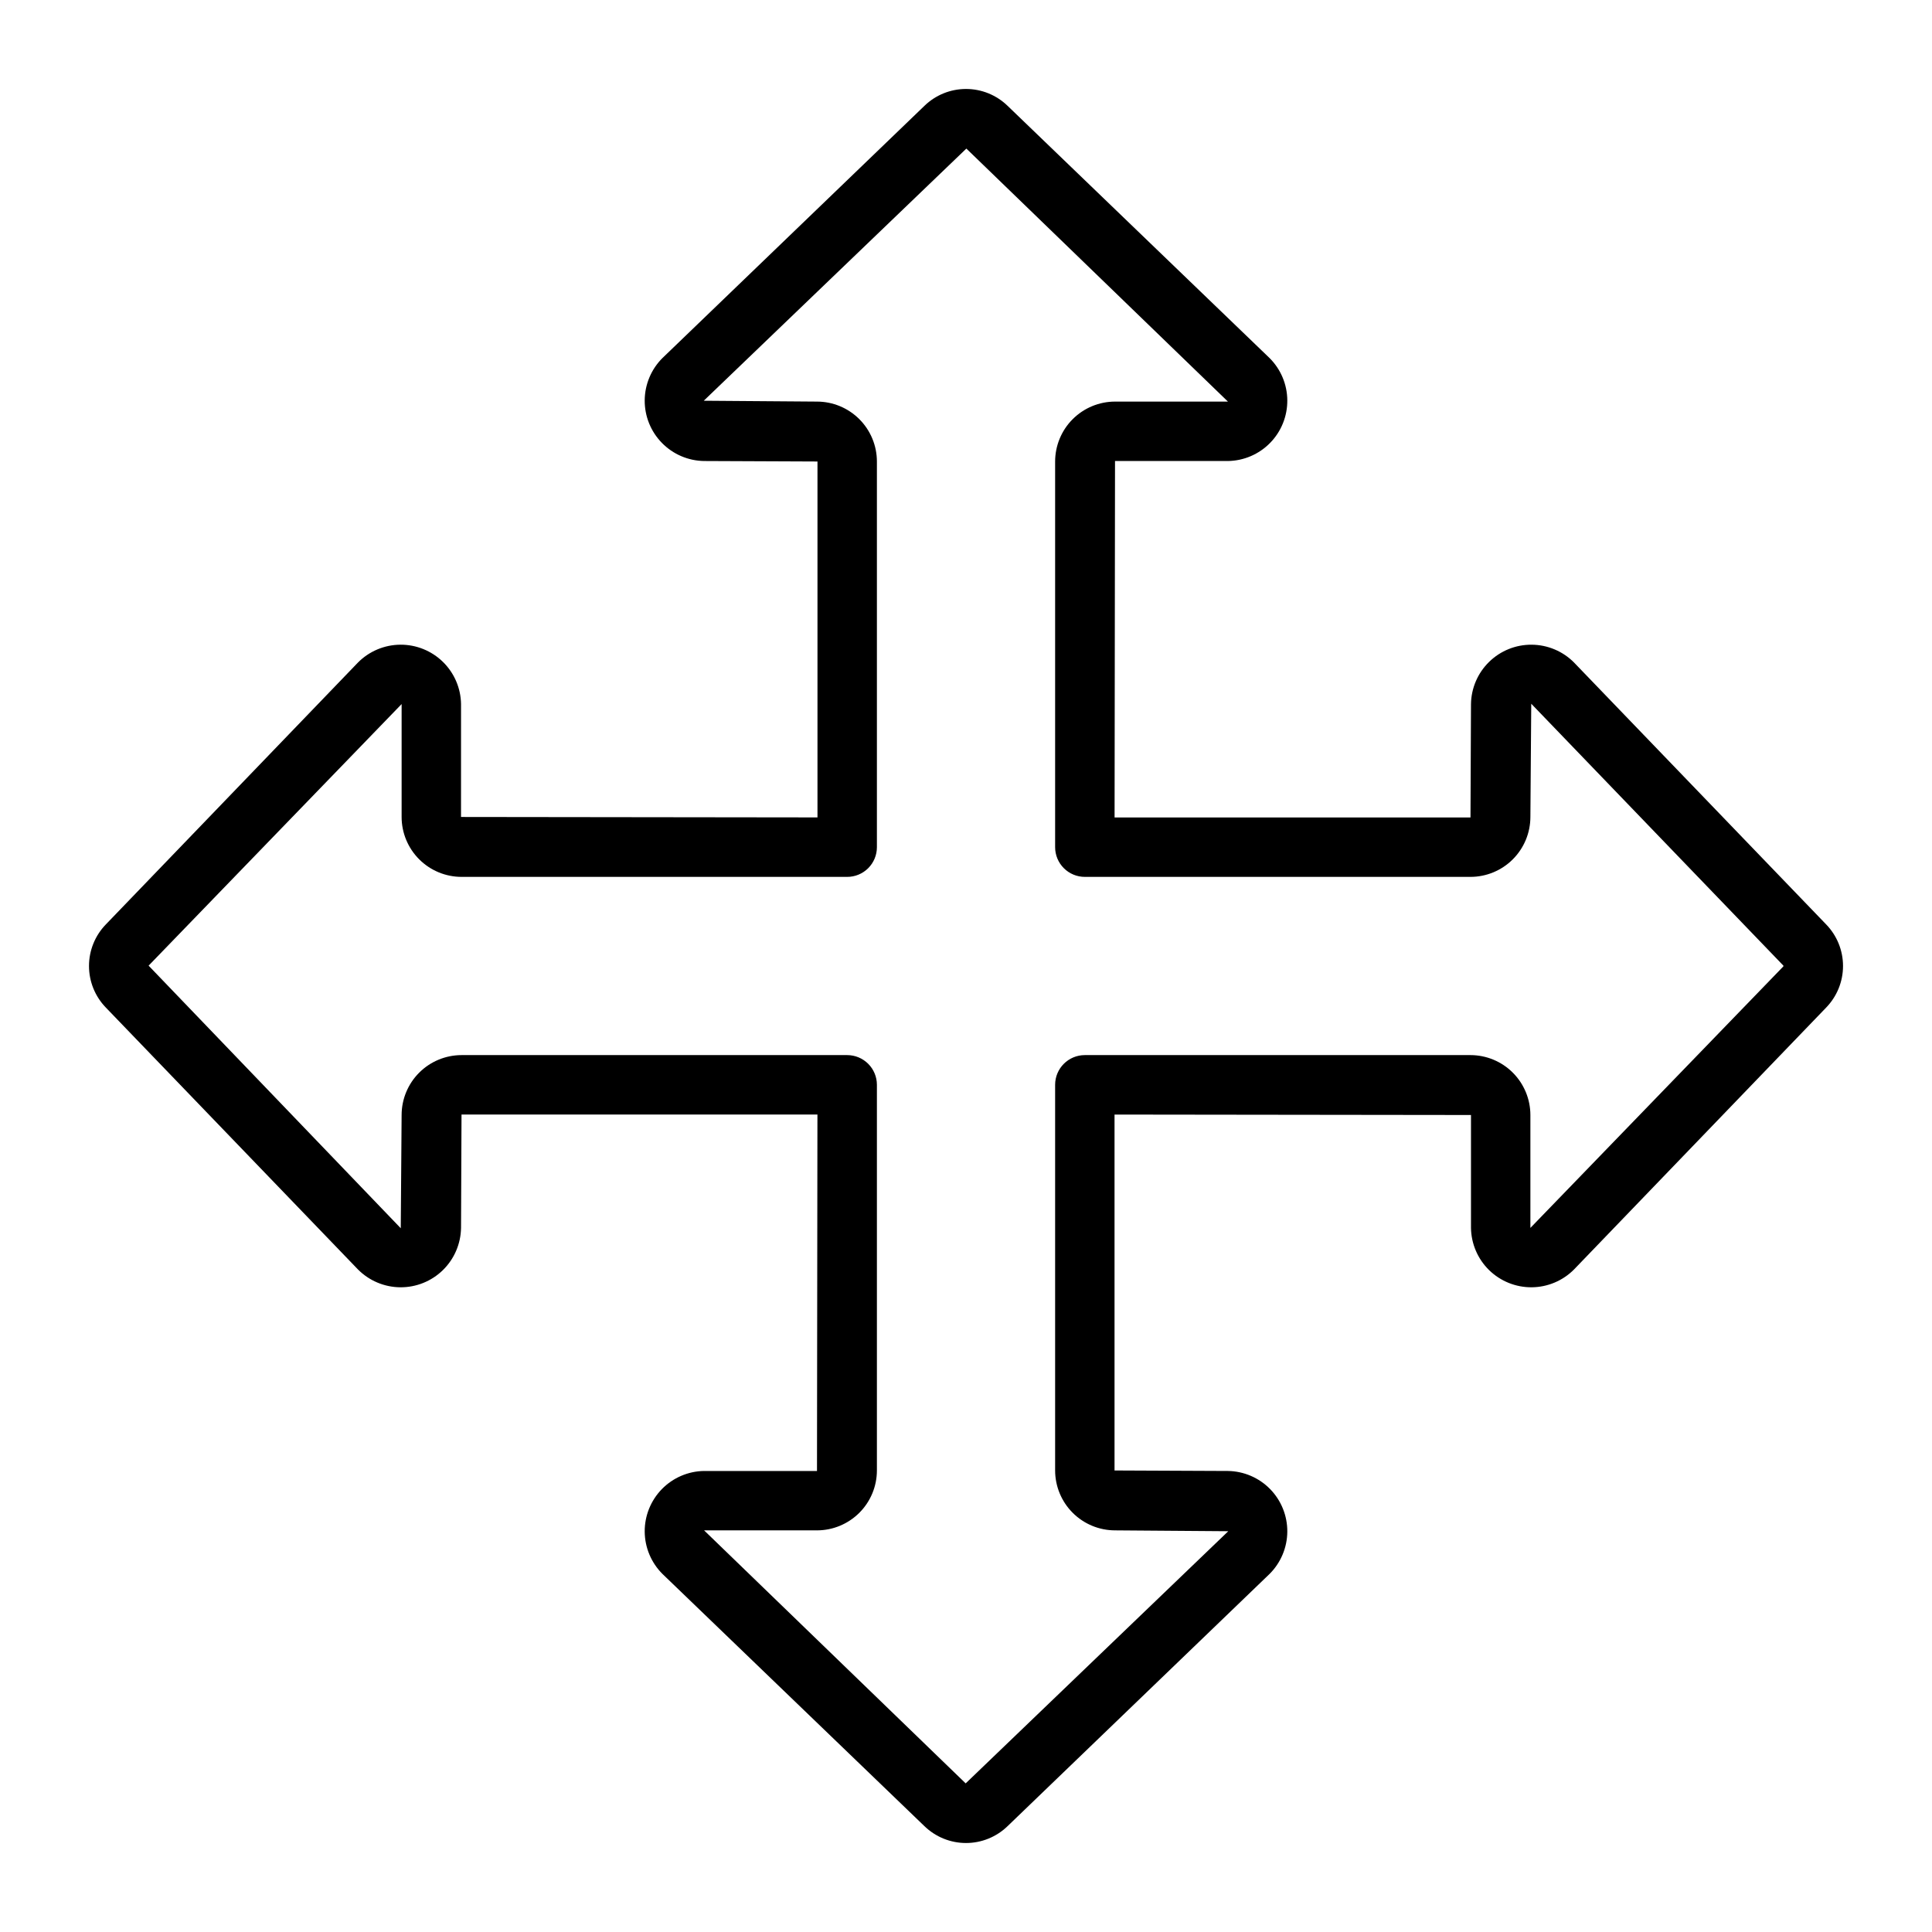 <?xml version="1.0" encoding="UTF-8"?>
<!-- Uploaded to: ICON Repo, www.iconrepo.com, Generator: ICON Repo Mixer Tools -->
<svg fill="#000000" width="800px" height="800px" version="1.1" viewBox="144 144 512 512" xmlns="http://www.w3.org/2000/svg">
 <path d="m627.96 388.99-66.824-69.414v-0.004c-2.969-2.992-7.004-4.688-11.219-4.719-4.215-0.035-8.273 1.602-11.285 4.551-3.016 2.945-4.742 6.965-4.805 11.18l-0.133 30.051h-94.32l0.117-94.465h29.922v0.004c4.215-0.062 8.234-1.789 11.184-4.805s4.586-7.074 4.551-11.289c-0.031-4.219-1.73-8.25-4.727-11.219l-69.41-66.824c-2.949-2.859-6.898-4.461-11.008-4.461-4.113 0-8.059 1.602-11.008 4.461l-69.414 66.824h-0.004c-2.992 2.969-4.688 7.004-4.723 11.219-0.031 4.215 1.605 8.273 4.555 11.289 2.945 3.016 6.965 4.742 11.18 4.805l30.051 0.129v94.32l-94.465-0.117 0.004-29.922c-0.062-4.215-1.789-8.234-4.805-11.184-3.016-2.945-7.074-4.582-11.289-4.551-4.219 0.035-8.25 1.734-11.219 4.727l-66.824 69.414c-2.859 2.949-4.457 6.898-4.457 11.008s1.598 8.055 4.457 11.008l66.824 69.414c2.973 2.992 7.004 4.688 11.219 4.723 4.215 0.031 8.273-1.605 11.289-4.555 3.012-2.945 4.738-6.965 4.805-11.18l0.129-30.051h94.32l-0.117 94.465h-29.922c-4.215 0.059-8.234 1.785-11.184 4.801-2.945 3.016-4.582 7.074-4.551 11.289 0.035 4.219 1.734 8.25 4.727 11.219l69.41 66.824h0.004c2.949 2.859 6.898 4.461 11.008 4.461s8.055-1.602 11.008-4.461l69.414-66.824c2.992-2.969 4.691-7 4.723-11.219 0.031-4.215-1.605-8.273-4.551-11.289-2.949-3.012-6.969-4.738-11.184-4.801l-30.051-0.133v-94.32l94.465 0.117v29.922c0.062 4.215 1.789 8.234 4.801 11.184 3.016 2.945 7.074 4.582 11.289 4.551 4.219-0.035 8.25-1.734 11.219-4.727l66.824-69.41c2.859-2.953 4.461-6.898 4.461-11.008s-1.602-8.059-4.461-11.008zm-11.336 11.098-67.055 69.32v-29.922c-0.004-4.207-1.68-8.242-4.656-11.219-2.973-2.977-7.008-4.648-11.219-4.656h-102.2c-4.348 0-7.875 3.527-7.875 7.875v102.2c0.008 4.211 1.68 8.246 4.656 11.219 2.977 2.977 7.012 4.652 11.219 4.656l30.012 0.227-69.594 66.824-69.32-67.051h29.922c4.207-0.004 8.242-1.68 11.219-4.656 2.977-2.973 4.652-7.008 4.656-11.219v-102.2c0-2.09-0.828-4.09-2.305-5.566s-3.481-2.309-5.566-2.309h-102.21c-4.207 0.008-8.242 1.68-11.219 4.656-2.977 2.977-4.652 7.012-4.656 11.219l-0.227 30.012-66.824-69.594 67.051-69.32v29.922c0.004 4.207 1.68 8.242 4.656 11.219 2.977 2.977 7.012 4.652 11.219 4.656h102.21c2.086 0 4.09-0.828 5.566-2.305s2.305-3.481 2.305-5.566v-102.21c-0.004-4.207-1.68-8.242-4.656-11.219-2.977-2.977-7.012-4.652-11.219-4.656l-30.012-0.227 69.594-66.824 69.32 67.051h-29.922c-4.207 0.004-8.242 1.68-11.219 4.656-2.977 2.977-4.648 7.012-4.656 11.219v102.21c0 2.086 0.832 4.09 2.309 5.566s3.477 2.305 5.566 2.305h102.2c4.211-0.004 8.246-1.68 11.219-4.656 2.977-2.977 4.652-7.012 4.656-11.219l0.227-30.012 66.824 69.41z"/>
</svg>